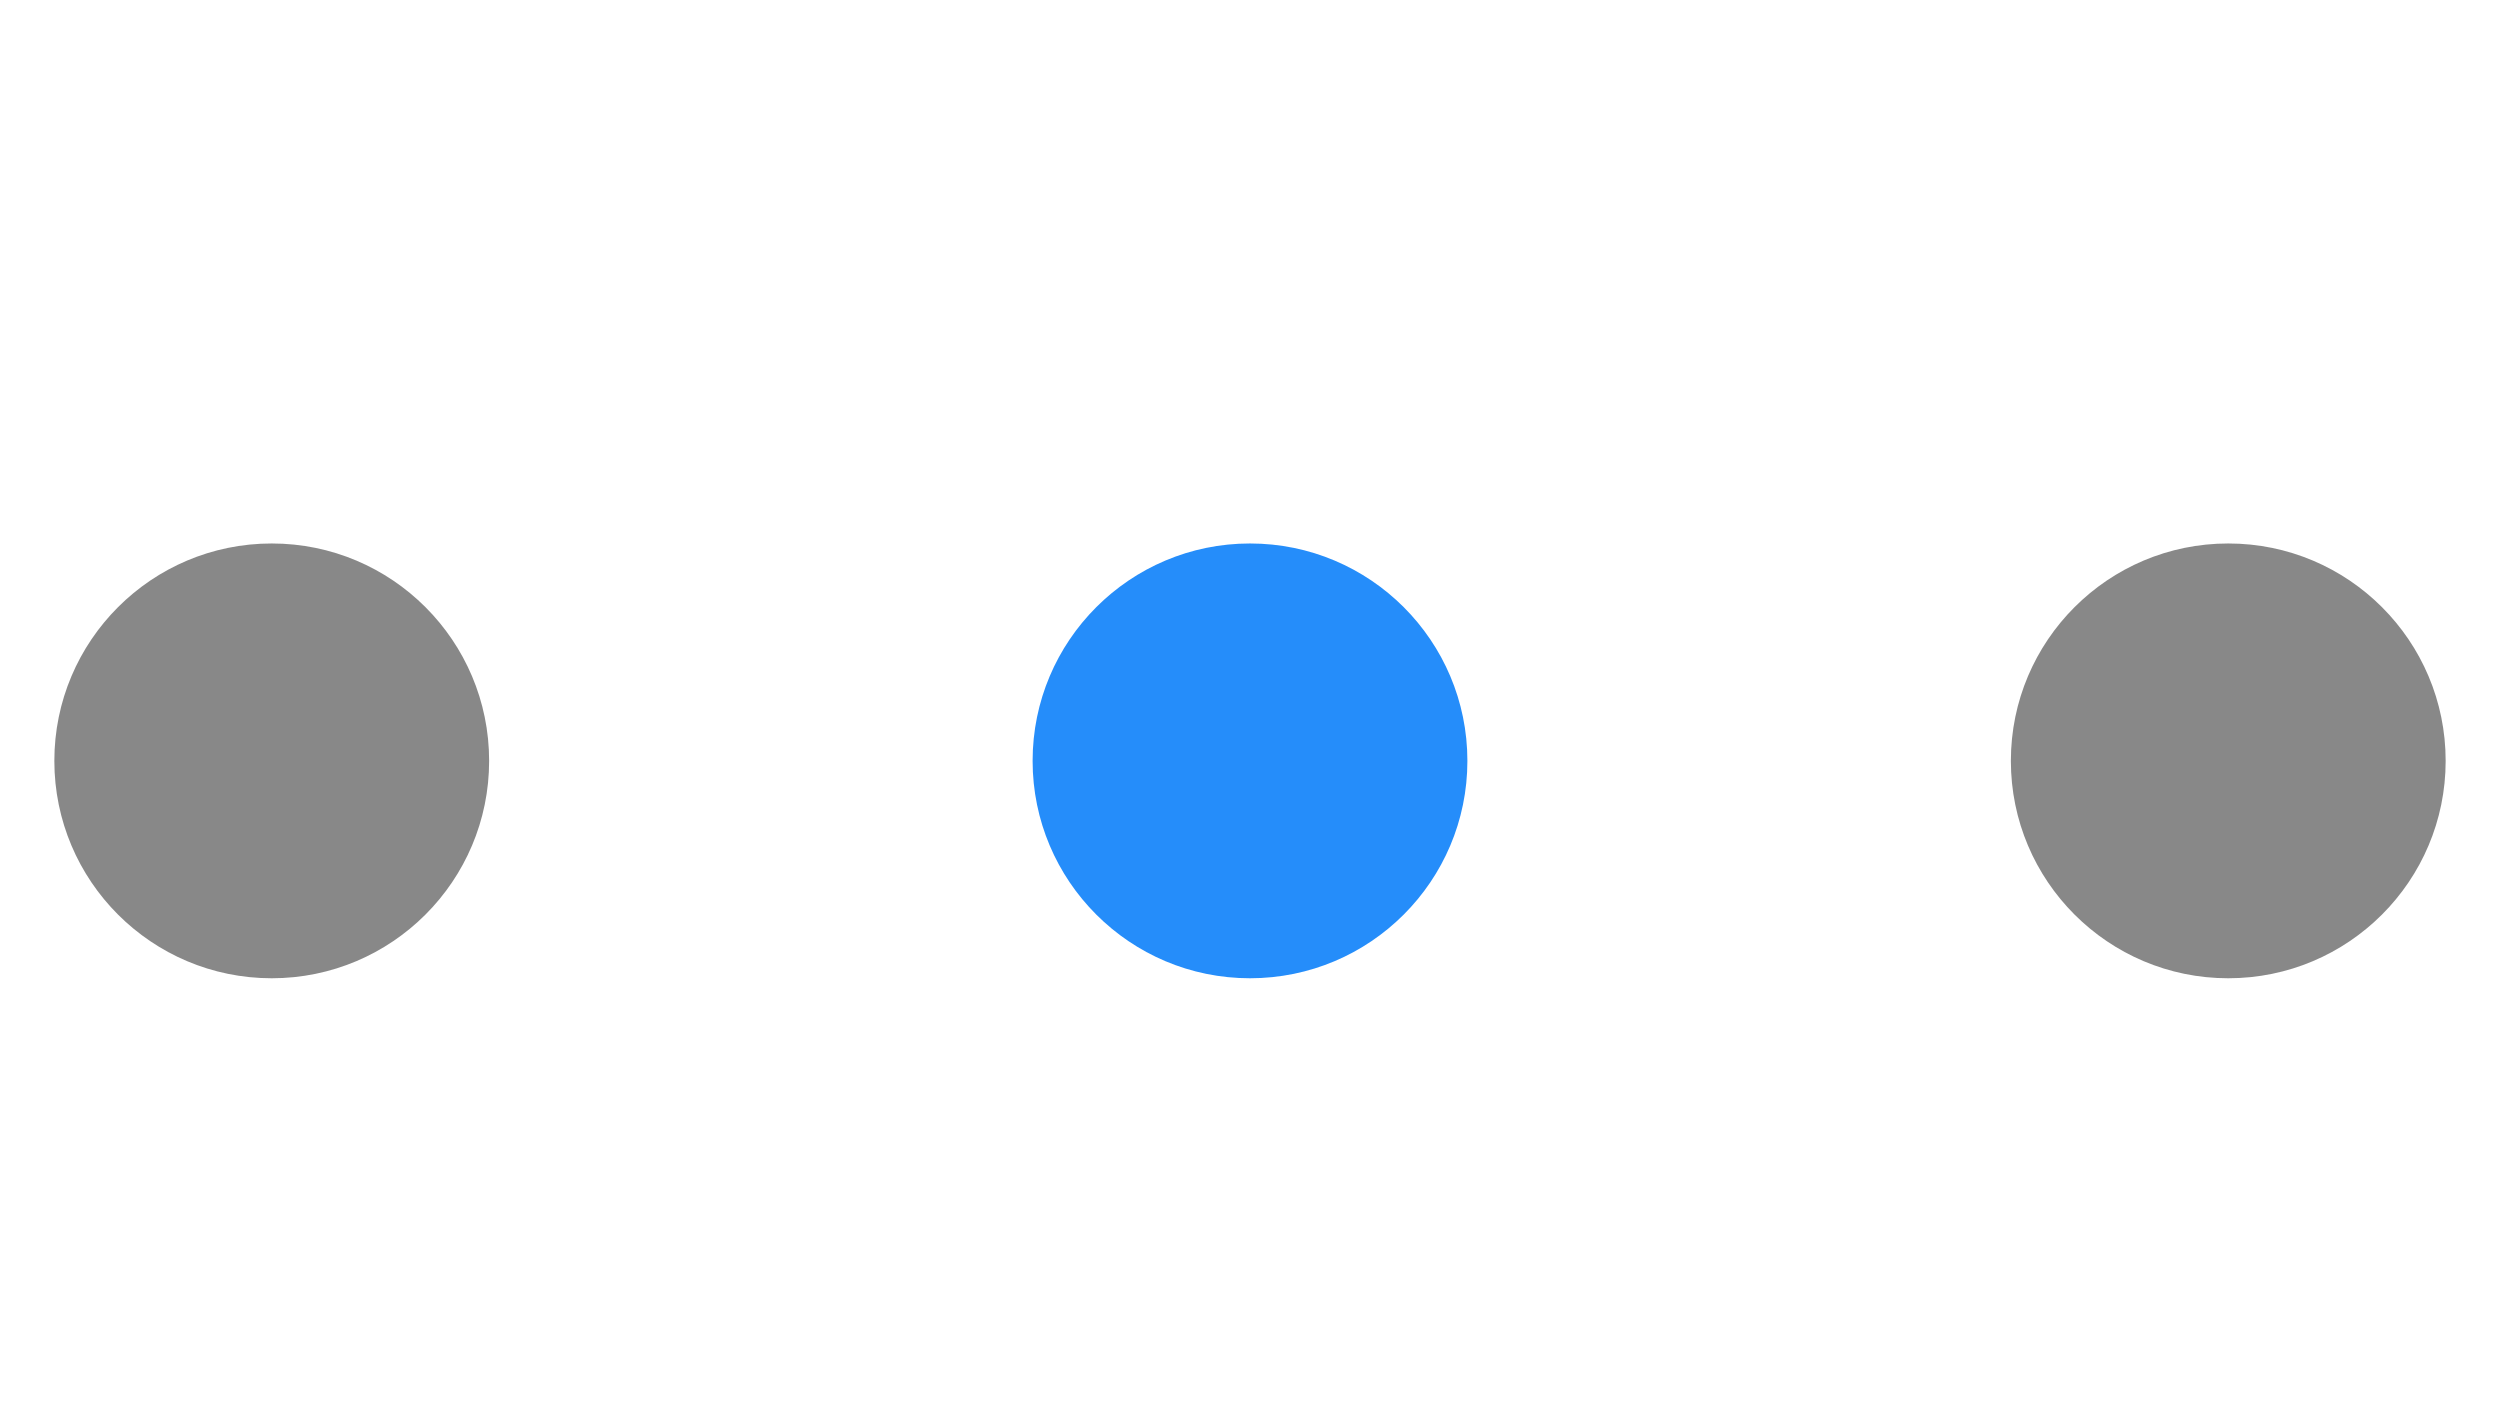 <?xml version="1.0" encoding="utf-8"?>
<svg xmlns="http://www.w3.org/2000/svg" fill="none" height="100%" overflow="visible" preserveAspectRatio="none" style="display: block;" viewBox="0 0 46 26" width="100%">
<g id="Frame 30">
<g id="Filled Icons/Check Circle">
<g id="Check Circle Icon">
<path d="M5 18C7.209 18 9 16.209 9 14C9 11.791 7.209 10 5 10C2.791 10 1 11.791 1 14C1 16.209 2.791 18 5 18Z" fill="#121212" fill-opacity="0.5" id="Vector"/>
</g>
</g>
<g id="Filled Icons/Check Circle_2">
<g id="Check Circle Icon_2">
<path d="M23 18C25.209 18 27 16.209 27 14C27 11.791 25.209 10 23 10C20.791 10 19 11.791 19 14C19 16.209 20.791 18 23 18Z" fill="#258DFA" id="Vector_2"/>
</g>
</g>
<g id="Filled Icons/Check Circle_3">
<g id="Check Circle Icon_3">
<path d="M41 18C43.209 18 45 16.209 45 14C45 11.791 43.209 10 41 10C38.791 10 37 11.791 37 14C37 16.209 38.791 18 41 18Z" fill="#121212" fill-opacity="0.5" id="Vector_3"/>
</g>
</g>
</g>
</svg>